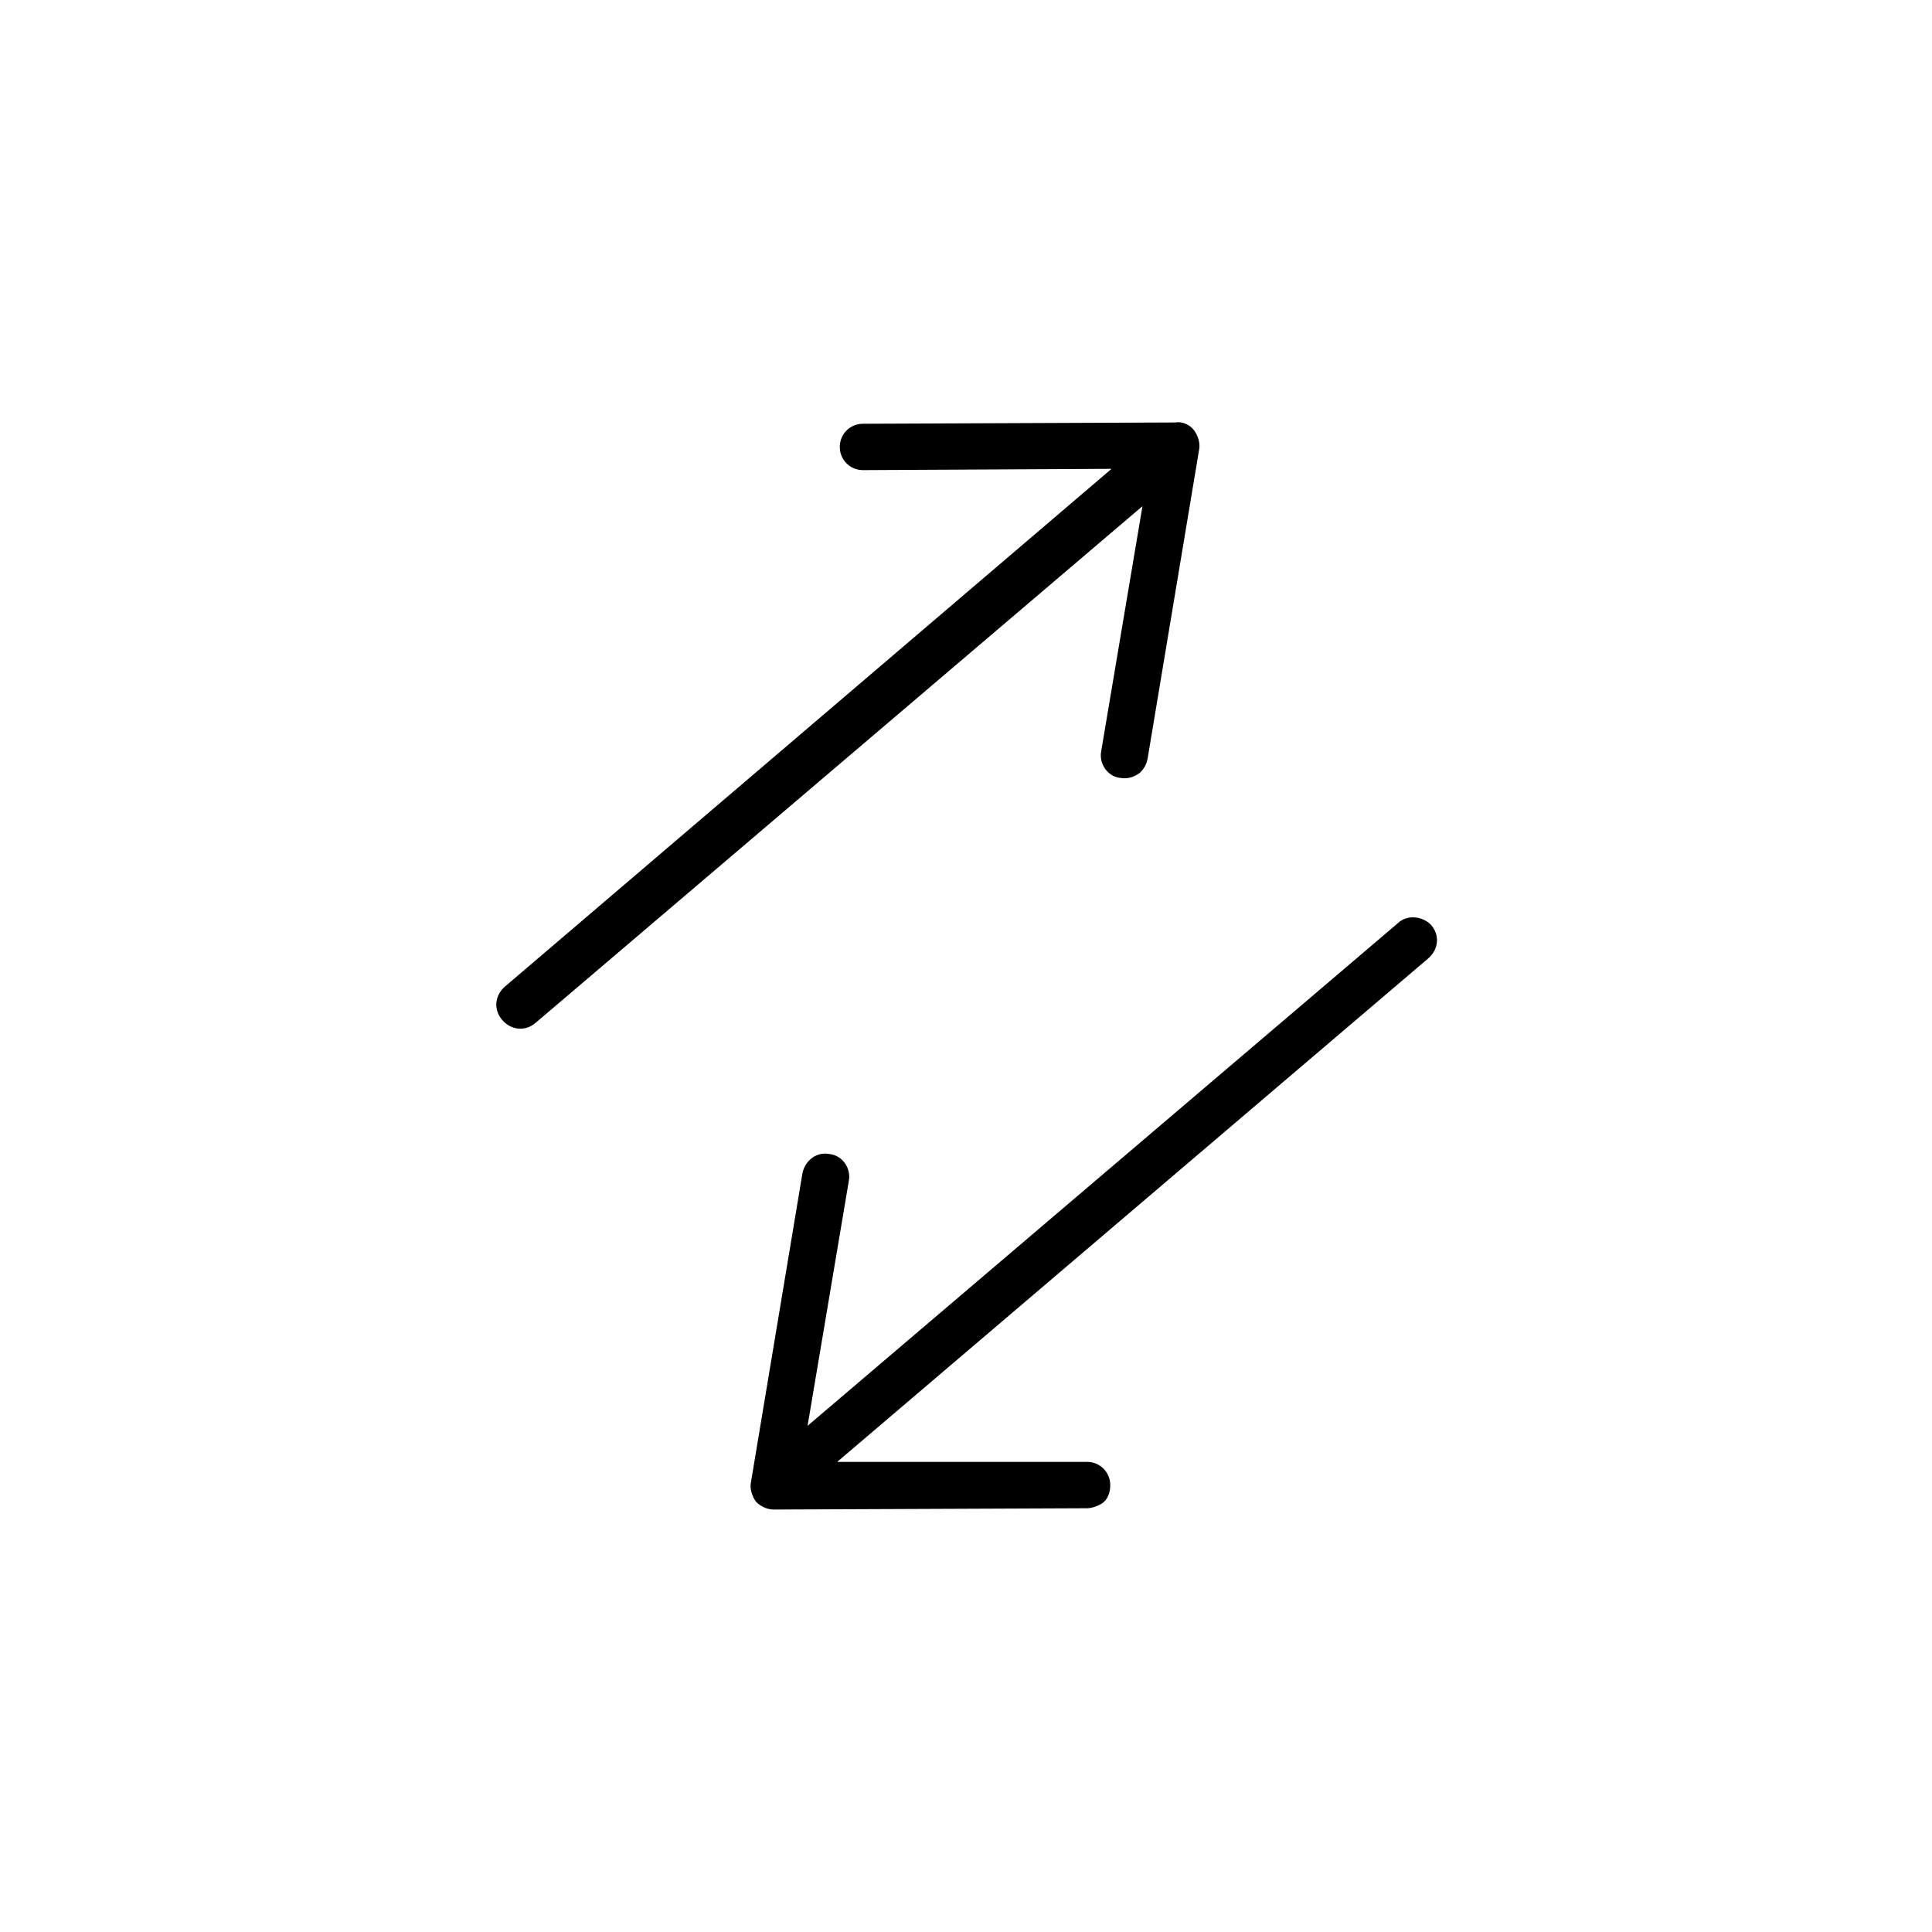 <svg xmlns="http://www.w3.org/2000/svg" xml:space="preserve" viewBox="0 0 150 150"><path d="m108.5 71.7-45.8 39 3.2-19c.2-1-.5-2-1.5-2.1-1-.2-1.9.5-2.1 1.5l-4 24c-.1.5.1 1.1.4 1.5.4.4.9.6 1.4.6l24.3-.1c.4 0 .9-.2 1.2-.4.4-.3.6-.8.6-1.4 0-1-.8-1.8-1.8-1.8H65l45.9-39.1c.8-.7.9-1.8.2-2.6-.7-.7-1.9-.8-2.6-.1M91.3 32.8l-24.3.1c-1 0-1.8.8-1.8 1.8s.8 1.8 1.8 1.8l19.3-.1-47.1 40.2c-.8.7-.9 1.8-.2 2.6s1.8.9 2.6.2l47.1-40.1-3.2 19c-.2 1 .5 2 1.5 2.1.6.1 1.1-.1 1.5-.4.3-.3.5-.6.6-1.1l4-24c.1-.5-.1-1.1-.4-1.5s-.9-.7-1.4-.6"/></svg>